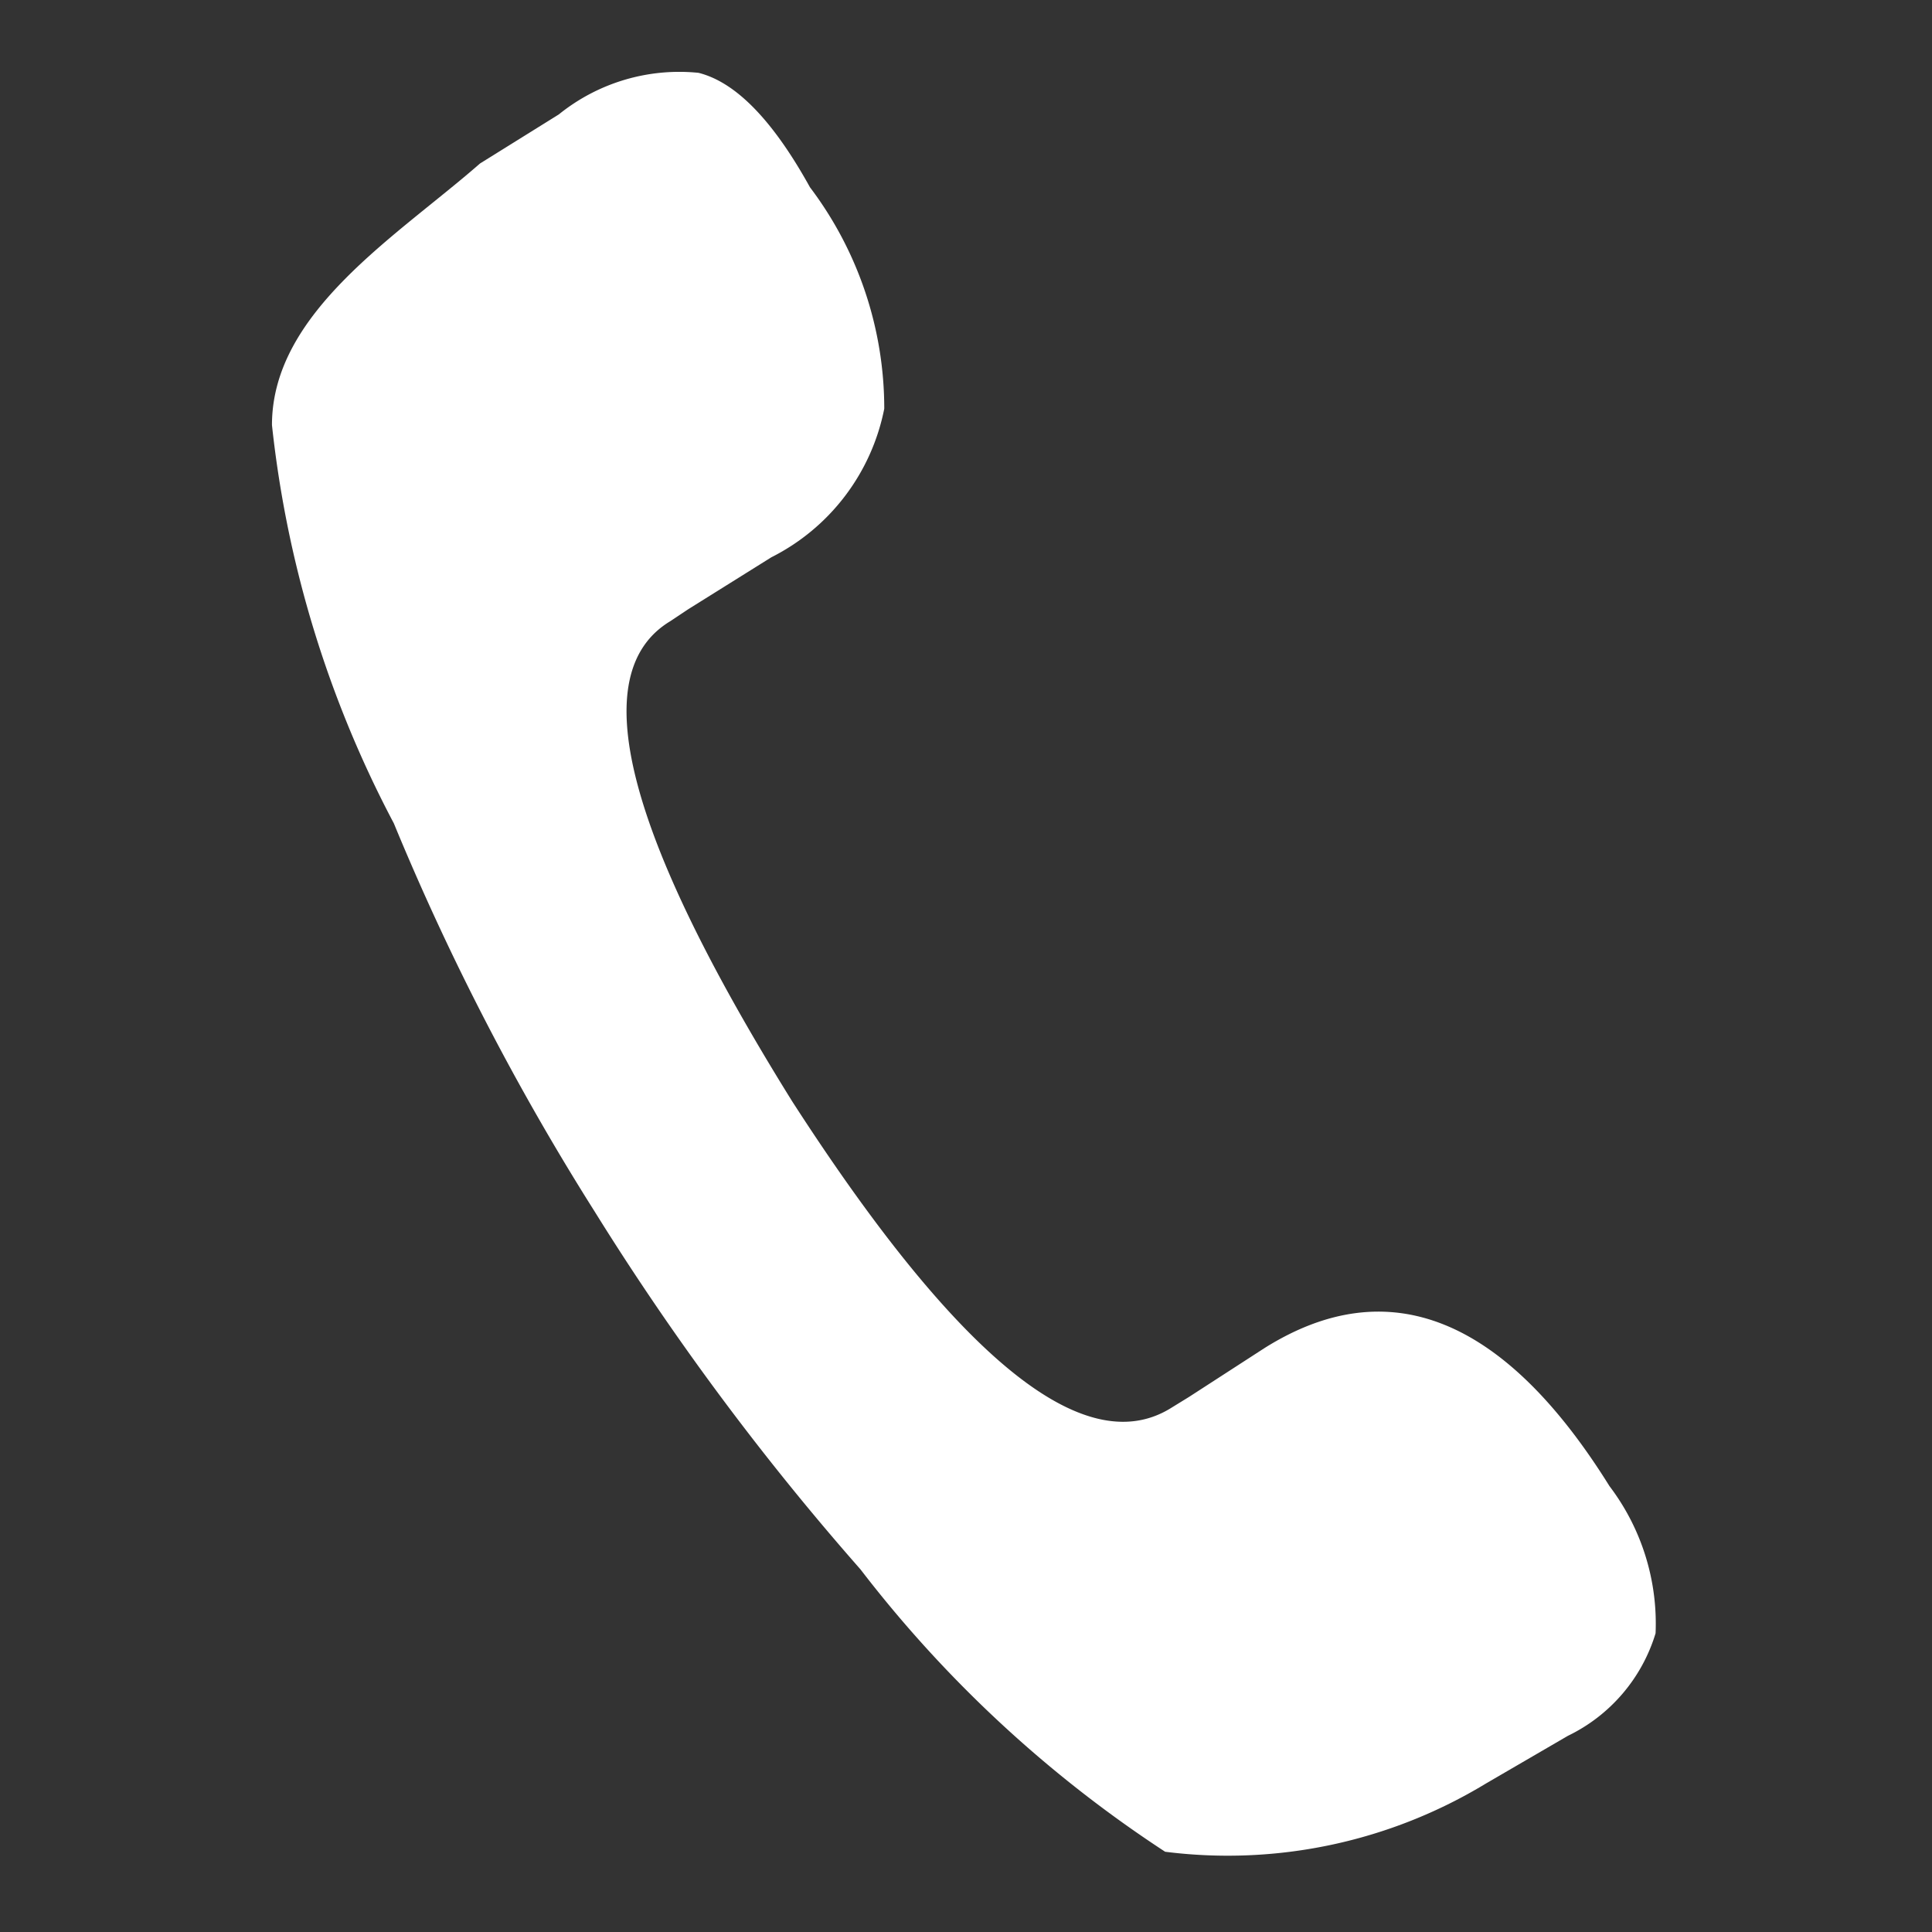 <svg id="Calque_1" data-name="Calque 1" xmlns="http://www.w3.org/2000/svg" viewBox="0 0 13 13"><rect x="0" y="0" width="13" height="13" fill="#333333" stroke="none"/><defs><style>.cls-1{fill:#fff;}</style></defs><title>Plan de travail 5</title><path class="cls-1" d="M10.83,10c-.71-1.14-1.49-1.45-2.32-.93L8,9.4l-.13.08Q7,10,5.33,7.41c-1.12-1.8-1.4-2.88-.82-3.23l.12-.08.56-.35a1.43,1.43,0,0,0,.76-1,2.47,2.47,0,0,0-.5-1.49C5.19.79,4.94.55,4.7.49a1.29,1.29,0,0,0-.94.28l-.53.33c-.56.49-1.4,1-1.4,1.76a7.42,7.42,0,0,0,.82,2.68A17.05,17.05,0,0,0,4,8.15a18.16,18.16,0,0,0,1.79,2.41,8.33,8.33,0,0,0,2.05,1.9A3.35,3.35,0,0,0,10,12v0l.55-.32a1.13,1.13,0,0,0,.59-.69A1.53,1.53,0,0,0,10.83,10Z"/></svg>